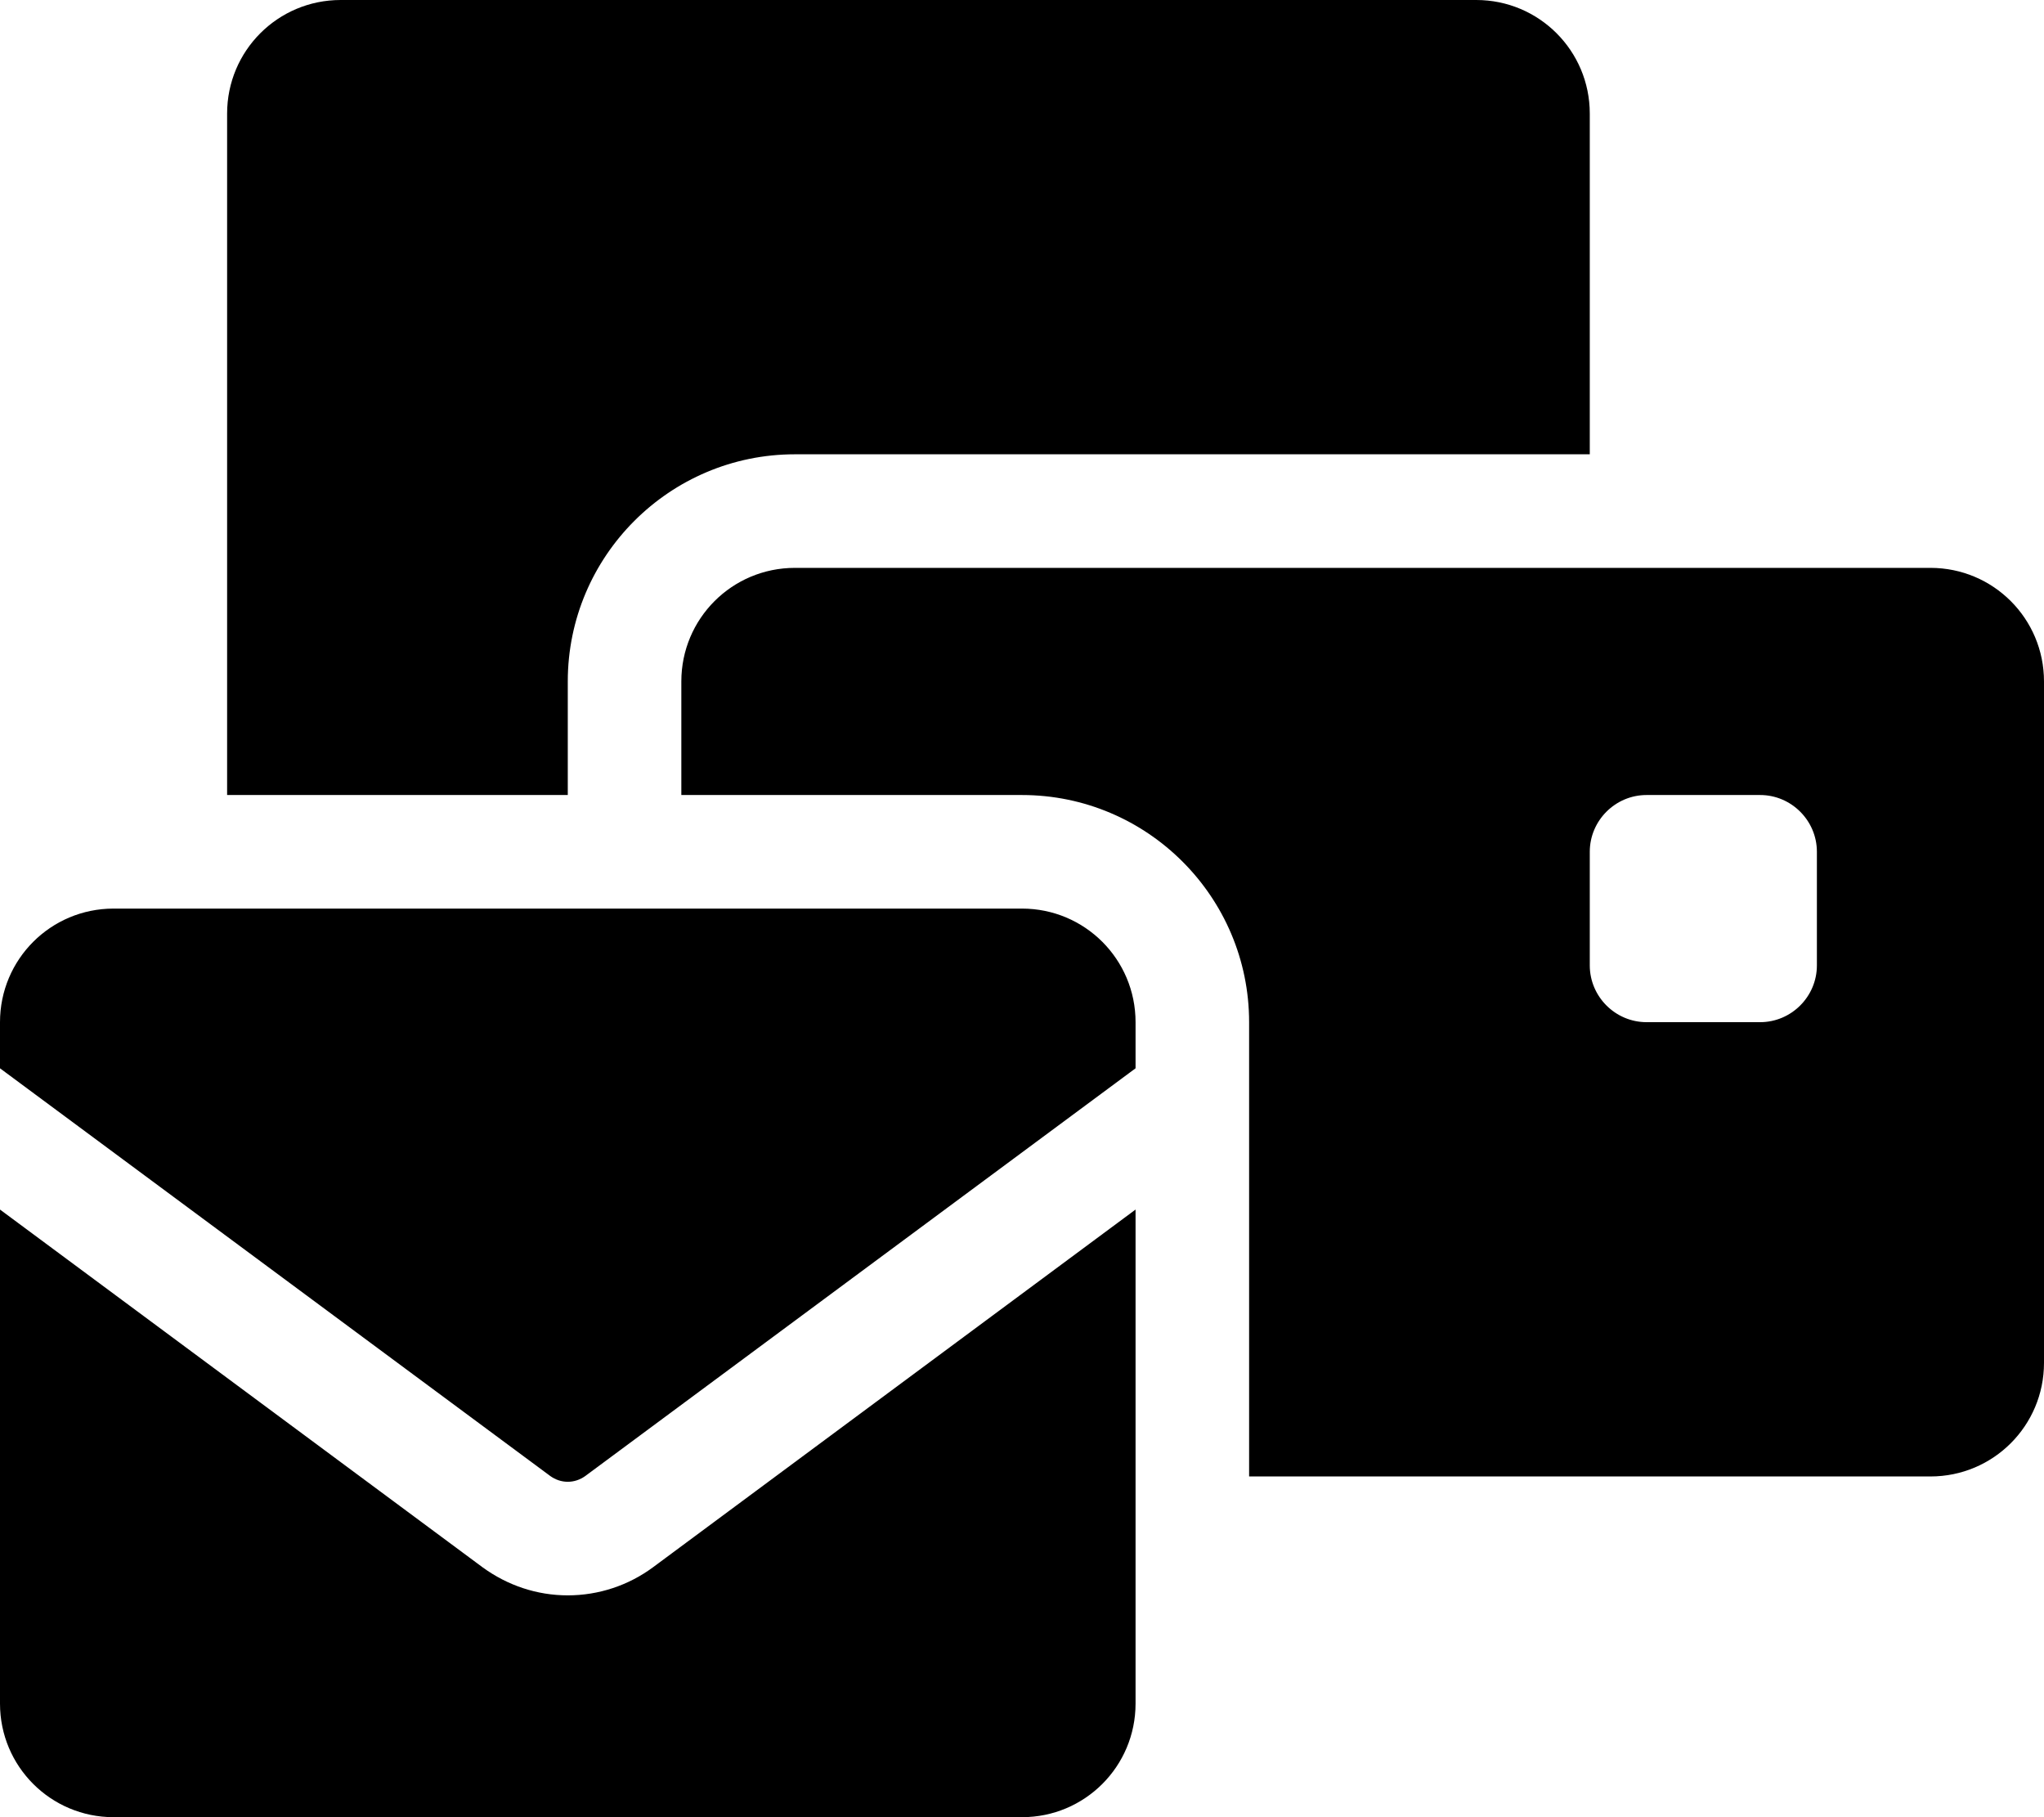 <svg xmlns="http://www.w3.org/2000/svg" viewBox="0 0 576 512"><!--! Font Awesome Pro 6.2.0 by @fontawesome - https://fontawesome.com License - https://fontawesome.com/license (Commercial License) Copyright 2022 Fonticons, Inc. --><path d="M96 0C78.3 0 64 14.3 64 32V224h96V192c0-35.3 28.7-64 64-64H448V32c0-17.7-14.3-32-32-32H96zM224 160c-17.7 0-32 14.3-32 32v32h96c35.3 0 64 28.7 64 64V416H544c17.7 0 32-14.3 32-32V192c0-17.7-14.3-32-32-32H224zm240 64h32c8.8 0 16 7.2 16 16v32c0 8.8-7.2 16-16 16H464c-8.8 0-16-7.2-16-16V240c0-8.8 7.2-16 16-16zM32 256c-17.7 0-32 14.3-32 32v13L155.1 415.9c1.4 1 3.1 1.6 4.9 1.6s3.5-.6 4.9-1.6L320 301V288c0-17.7-14.3-32-32-32H32zm288 84.8L184 441.6c-6.9 5.1-15.3 7.9-24 7.9s-17-2.8-24-7.9L0 340.8V480c0 17.7 14.3 32 32 32H288c17.7 0 32-14.3 32-32V340.8z"/></svg>